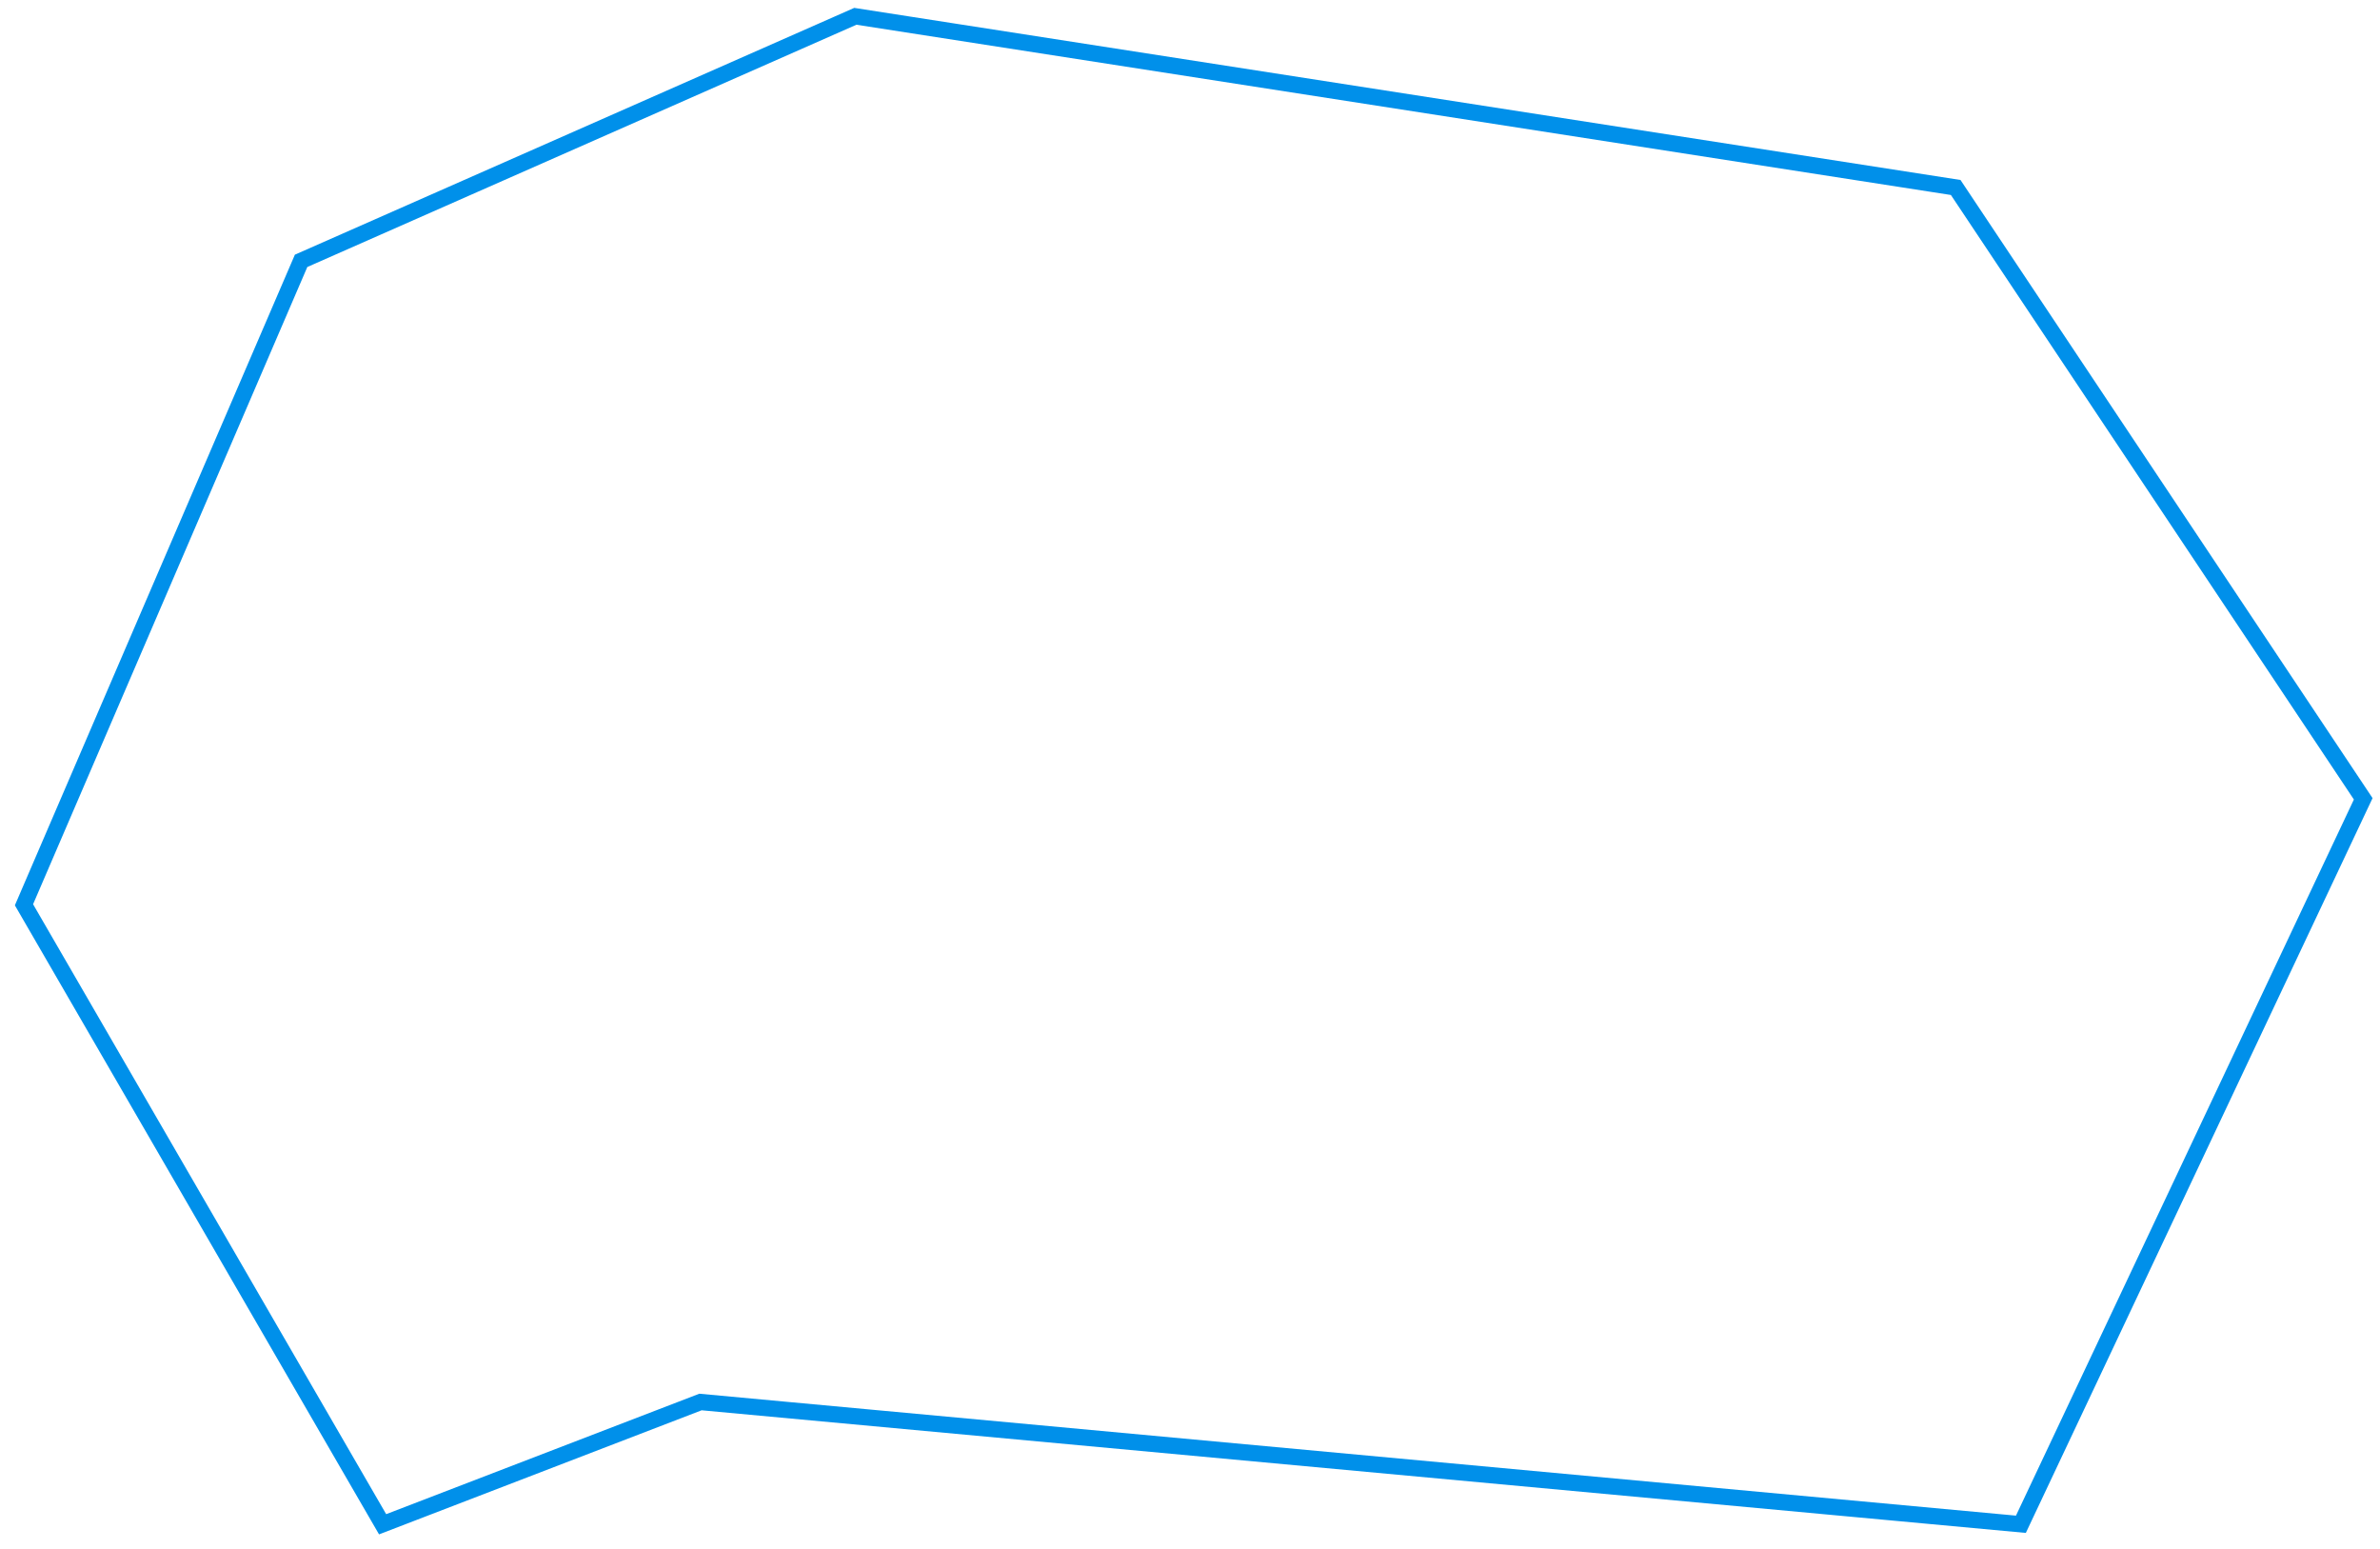 <?xml version="1.0" encoding="UTF-8"?> <svg xmlns="http://www.w3.org/2000/svg" width="146" height="95" viewBox="0 0 146 95" fill="none"><path d="M52.471 1L18.471 16L1.471 55.5L23.471 93.5L42.971 86L123.971 93.5L144.971 49L119.971 11.5L52.471 1Z" stroke="#0090EA"></path></svg> 
